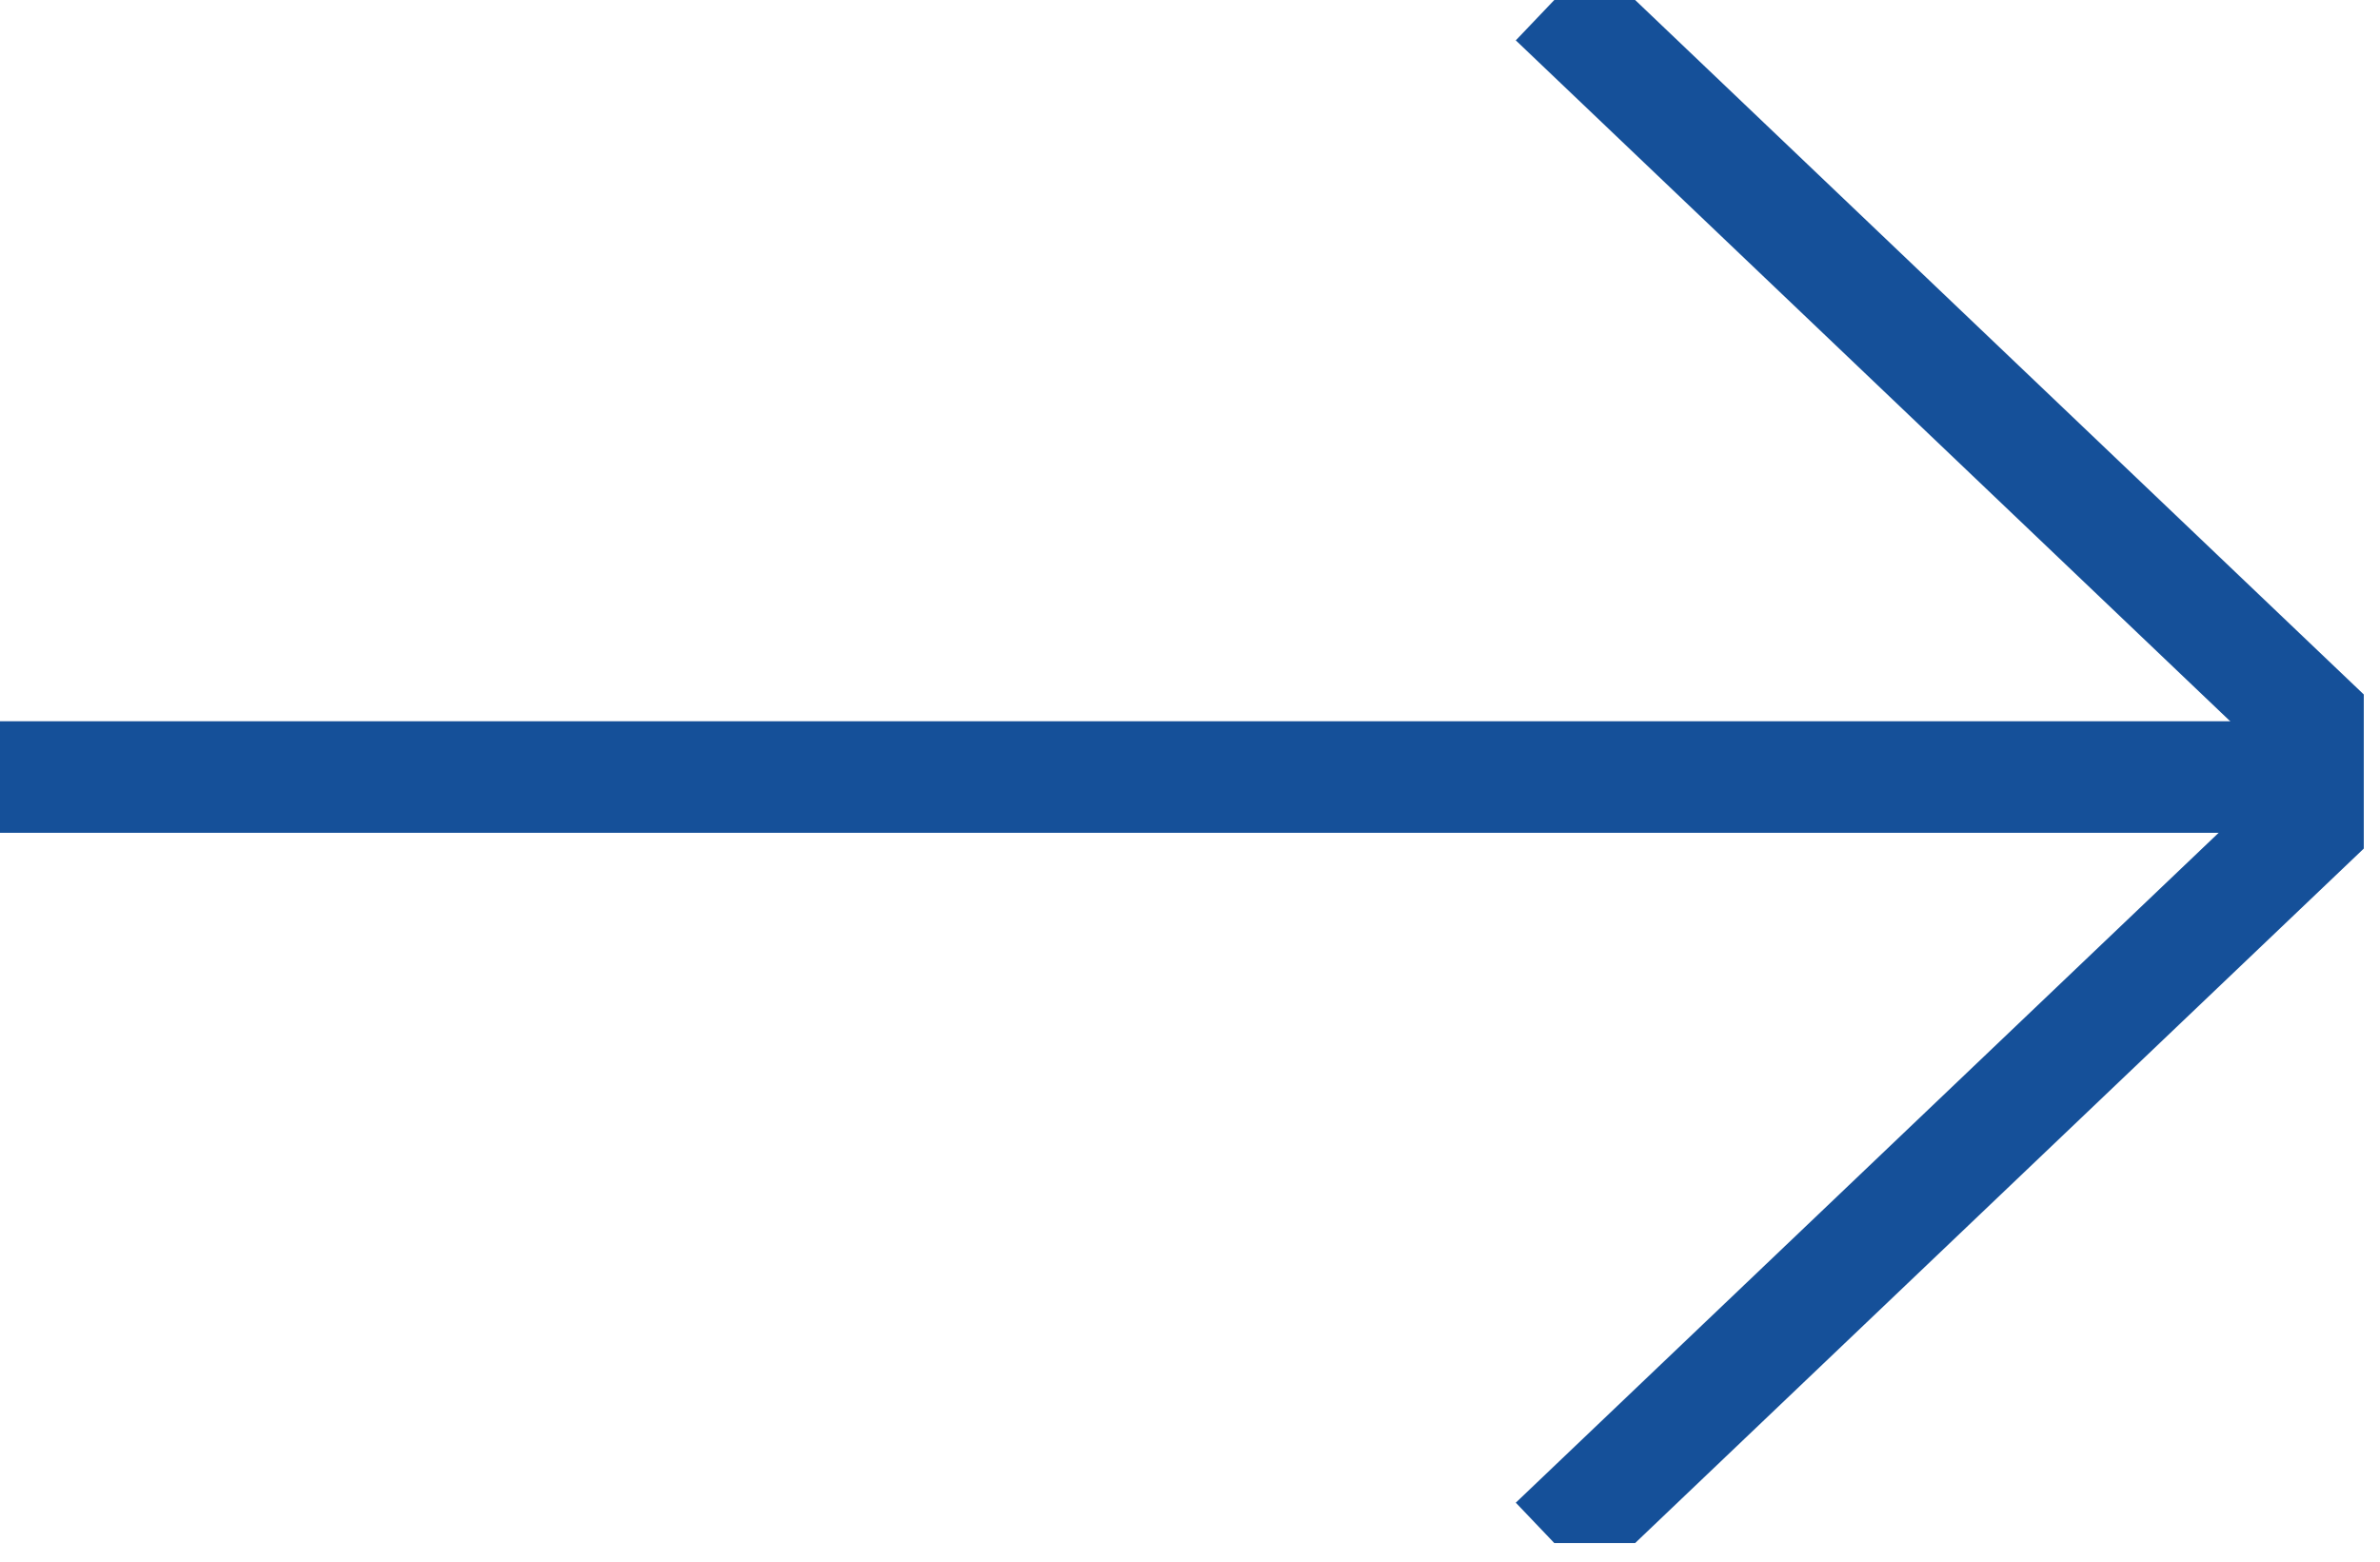 <svg width="100%" height="100%" viewBox="0 0 32 21" fill="none" xmlns="http://www.w3.org/2000/svg">
<g clip-path="url(#clip0)">
<path d="M20.898 20.75L31.782 10.375L20.898 1.13984e-07" stroke="#155099" stroke-width="1.5" stroke-linejoin="round"/>
<path d="M0 10.449H31.637" stroke="#155099" stroke-width="1.5"/>
</g>
<defs>
<clipPath id="clip0">
<rect width="31.782" height="20.75" fill="white"/>
</clipPath>
</defs>
</svg>